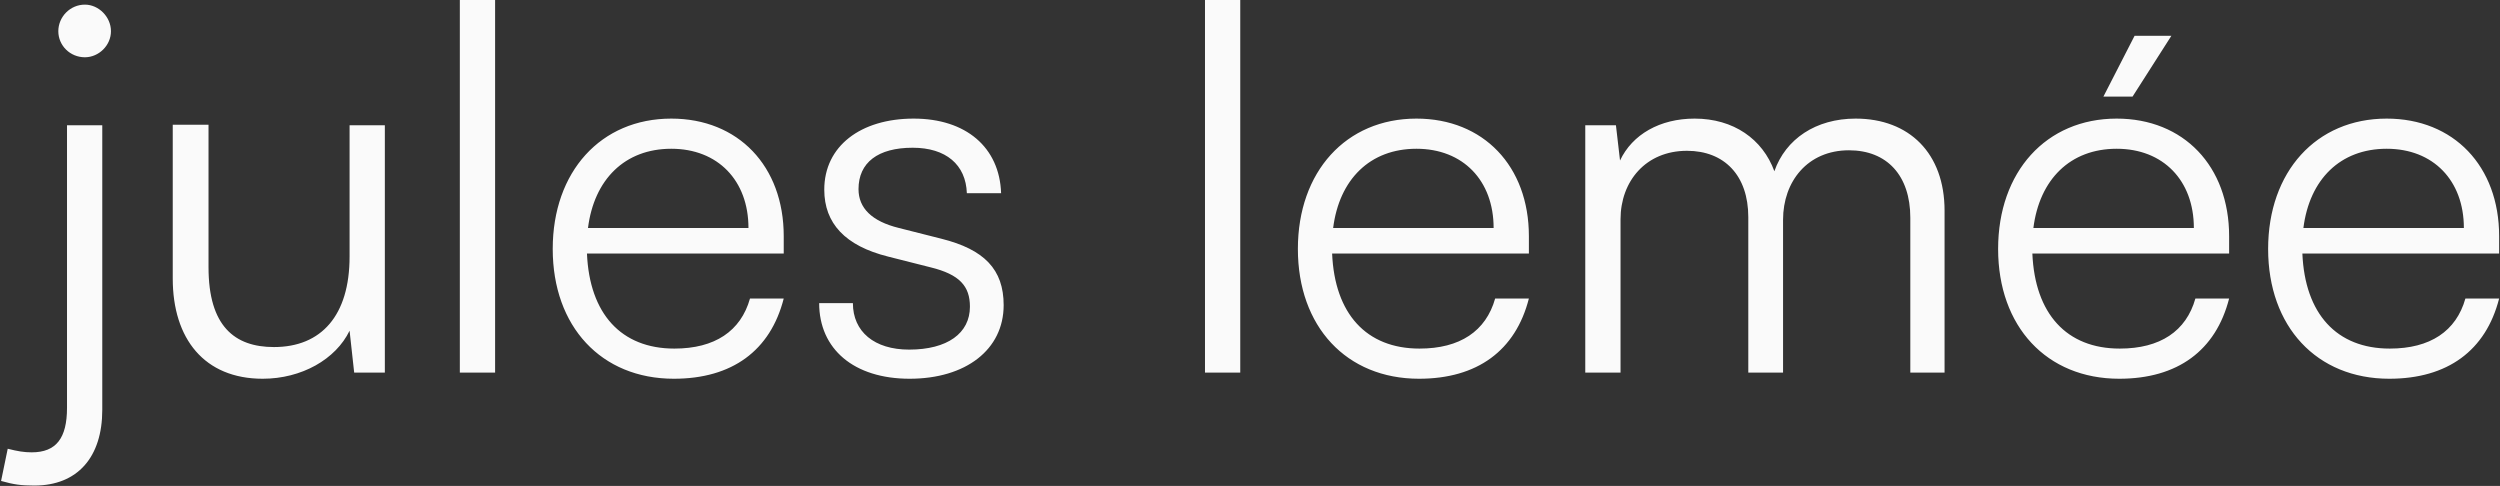 <svg width="993" height="193" viewBox="0 0 993 193" fill="none" xmlns="http://www.w3.org/2000/svg">
<rect x="0" y="0" width="993" height="193" fill="#333333" stroke="none"/>
<path d="M33.721 22.749C27.834 22.749 23.165 18.08 23.165 12.396C23.165 6.712 27.834 1.84 33.721 1.84C39.202 1.84 44.074 6.712 44.074 12.396C44.074 18.08 39.202 22.749 33.721 22.749ZM0.429 191.036L3.068 178.247C7.128 179.262 9.564 179.668 12.609 179.668C22.353 179.668 26.616 173.984 26.616 162.007V49.748H40.623V162.819C40.623 181.495 30.879 192.863 13.624 192.863C8.346 192.863 5.504 192.457 0.429 191.036ZM138.853 49.748H152.86V148H140.68L138.853 131.354C133.372 142.722 119.771 150.436 104.343 150.436C81.201 150.436 68.615 134.602 68.615 110.648V49.545H82.825V106.182C82.825 129.527 93.178 137.85 108.809 137.85C127.688 137.85 138.853 125.264 138.853 101.919V49.748ZM196.654 148H182.647V0.013H196.654V148ZM267.653 150.436C238.827 150.436 219.542 129.73 219.542 98.874C219.542 68.221 238.624 47.109 266.638 47.109C293.231 47.109 311.298 65.988 311.298 93.799V100.701H233.143C234.158 124.655 246.744 138.459 267.856 138.459C283.893 138.459 294.246 131.557 297.9 118.565H311.298C306.02 139.271 290.795 150.436 267.653 150.436ZM266.638 59.086C248.165 59.086 235.985 71.266 233.549 90.551H297.291C297.291 71.672 285.111 59.086 266.638 59.086ZM325.37 120.392H338.768C338.768 131.76 347.294 138.865 361.098 138.865C376.323 138.865 385.255 132.369 385.255 121.813C385.255 113.693 381.195 109.024 369.624 106.182L352.775 101.919C335.723 97.656 327.4 88.724 327.4 75.326C327.4 58.071 341.813 47.109 362.925 47.109C383.631 47.109 397.029 58.477 397.638 76.747H384.037C383.631 65.379 375.714 58.68 362.519 58.68C348.715 58.68 341.001 64.567 341.001 75.123C341.001 82.634 346.279 87.912 357.038 90.551L373.887 94.814C390.939 99.077 398.653 106.994 398.653 121.204C398.653 138.865 383.631 150.436 361.301 150.436C339.174 150.436 325.37 138.662 325.37 120.392ZM492.629 148H478.622V0.013H492.629V148ZM563.629 150.436C534.803 150.436 515.518 129.73 515.518 98.874C515.518 68.221 534.6 47.109 562.614 47.109C589.207 47.109 607.274 65.988 607.274 93.799V100.701H529.119C530.134 124.655 542.72 138.459 563.832 138.459C579.869 138.459 590.222 131.557 593.876 118.565H607.274C601.996 139.271 586.771 150.436 563.629 150.436ZM562.614 59.086C544.141 59.086 531.961 71.266 529.525 90.551H593.267C593.267 71.672 581.087 59.086 562.614 59.086ZM643.676 148H629.669V49.748H641.849L643.473 63.755C648.345 53.402 659.307 47.109 673.111 47.109C688.539 47.109 700.11 55.229 704.779 68.018C709.245 55.229 721.222 47.109 737.056 47.109C758.371 47.109 772.378 60.913 772.378 83.649V148H758.777V86.491C758.777 69.642 749.439 59.695 734.417 59.695C717.974 59.695 708.23 72.078 708.23 87.303V148H694.426V86.288C694.426 69.642 684.885 59.898 670.066 59.898C653.623 59.898 643.676 72.078 643.676 87.1V148ZM862.469 14.223L847.041 38.38H835.47L847.853 14.223H862.469ZM841.763 150.436C812.937 150.436 793.652 129.73 793.652 98.874C793.652 68.221 812.733 47.109 840.748 47.109C867.341 47.109 885.408 65.988 885.408 93.799V100.701H807.253C808.268 124.655 820.854 138.459 841.966 138.459C858.003 138.459 868.356 131.557 872.01 118.565H885.408C880.13 139.271 864.905 150.436 841.763 150.436ZM840.748 59.086C822.275 59.086 810.095 71.266 807.659 90.551H871.401C871.401 71.672 859.221 59.086 840.748 59.086ZM949.012 150.436C920.186 150.436 900.901 129.73 900.901 98.874C900.901 68.221 919.983 47.109 947.997 47.109C974.59 47.109 992.657 65.988 992.657 93.799V100.701H914.502C915.517 124.655 928.103 138.459 949.215 138.459C965.252 138.459 975.605 131.557 979.259 118.565H992.657C987.379 139.271 972.154 150.436 949.012 150.436ZM947.997 59.086C929.524 59.086 917.344 71.266 914.908 90.551H978.65C978.65 71.672 966.47 59.086 947.997 59.086Z" fill="#FAFAFA"/>
</svg>

